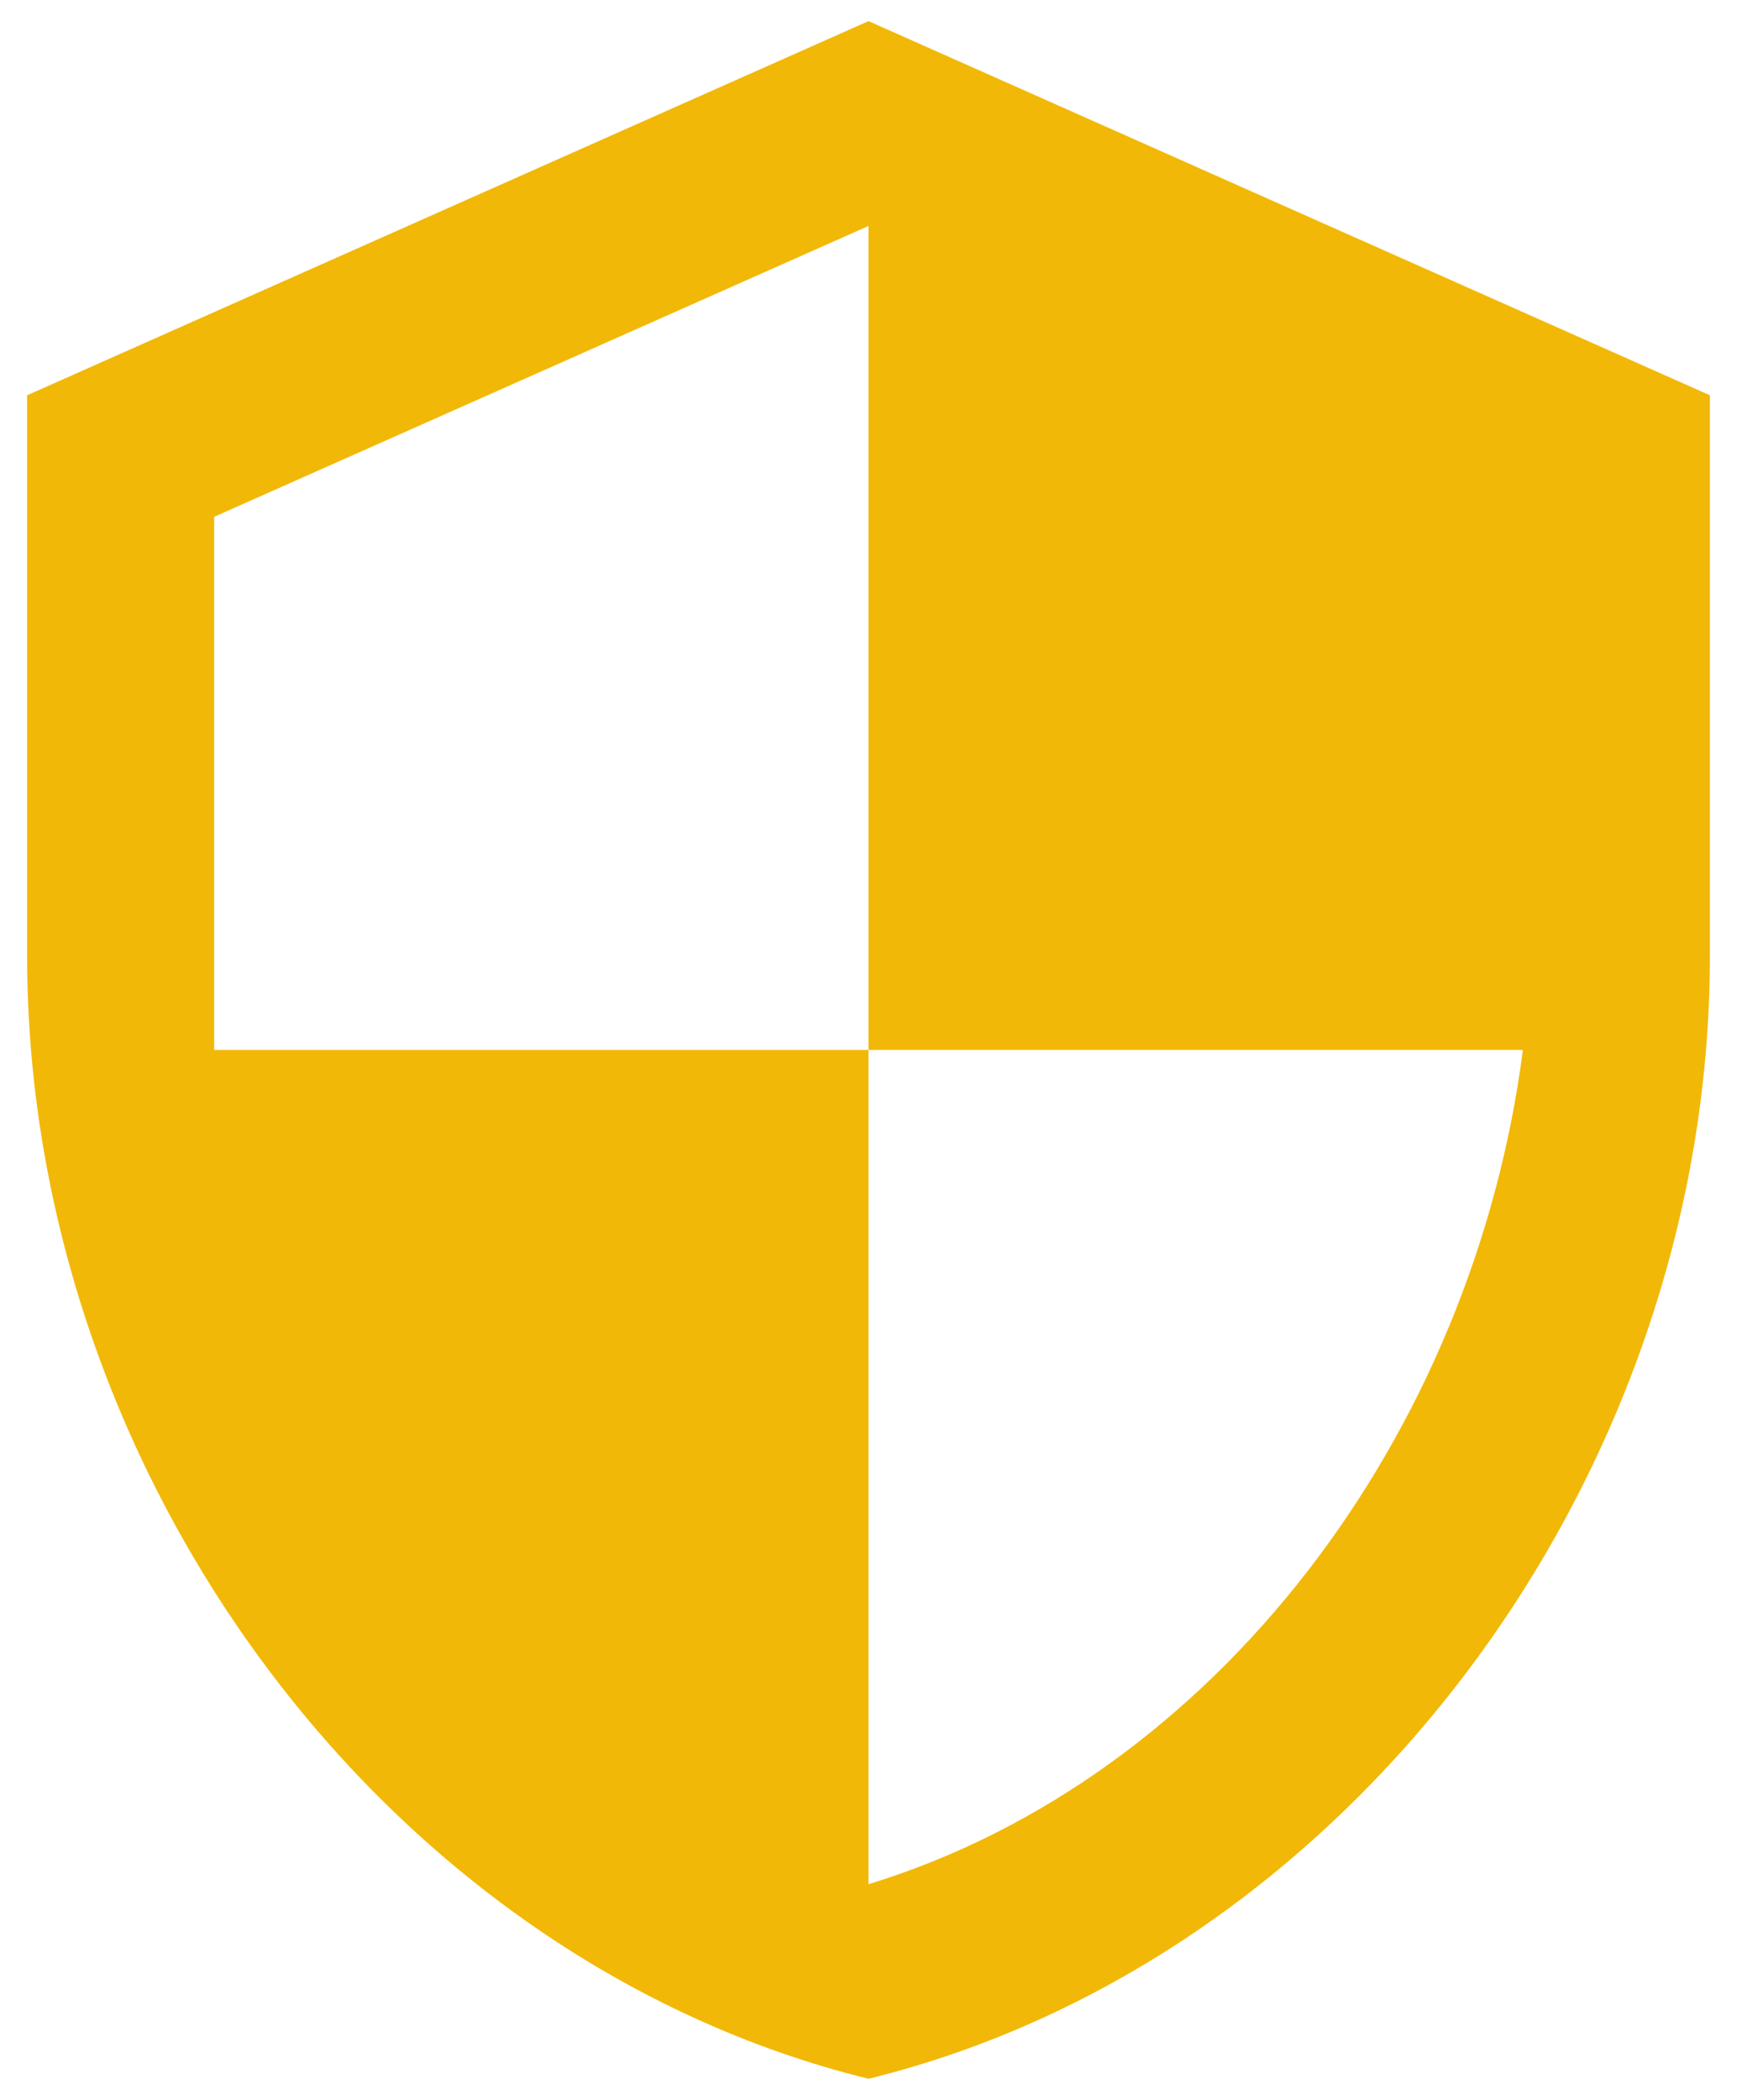 <svg width="48" height="58" viewBox="0 0 48 58" fill="none" xmlns="http://www.w3.org/2000/svg">
<path d="M24 29H42.083C40.714 39.617 33.61 49.098 24 52.043V29H5.917V14.275L24 6.241V29ZM24 0.583L0.75 10.917V26.417C0.75 40.754 10.67 54.136 24 57.417C37.33 54.136 47.25 40.754 47.25 26.417V10.917L24 0.583Z" fill="#F2B807"/>
</svg>
